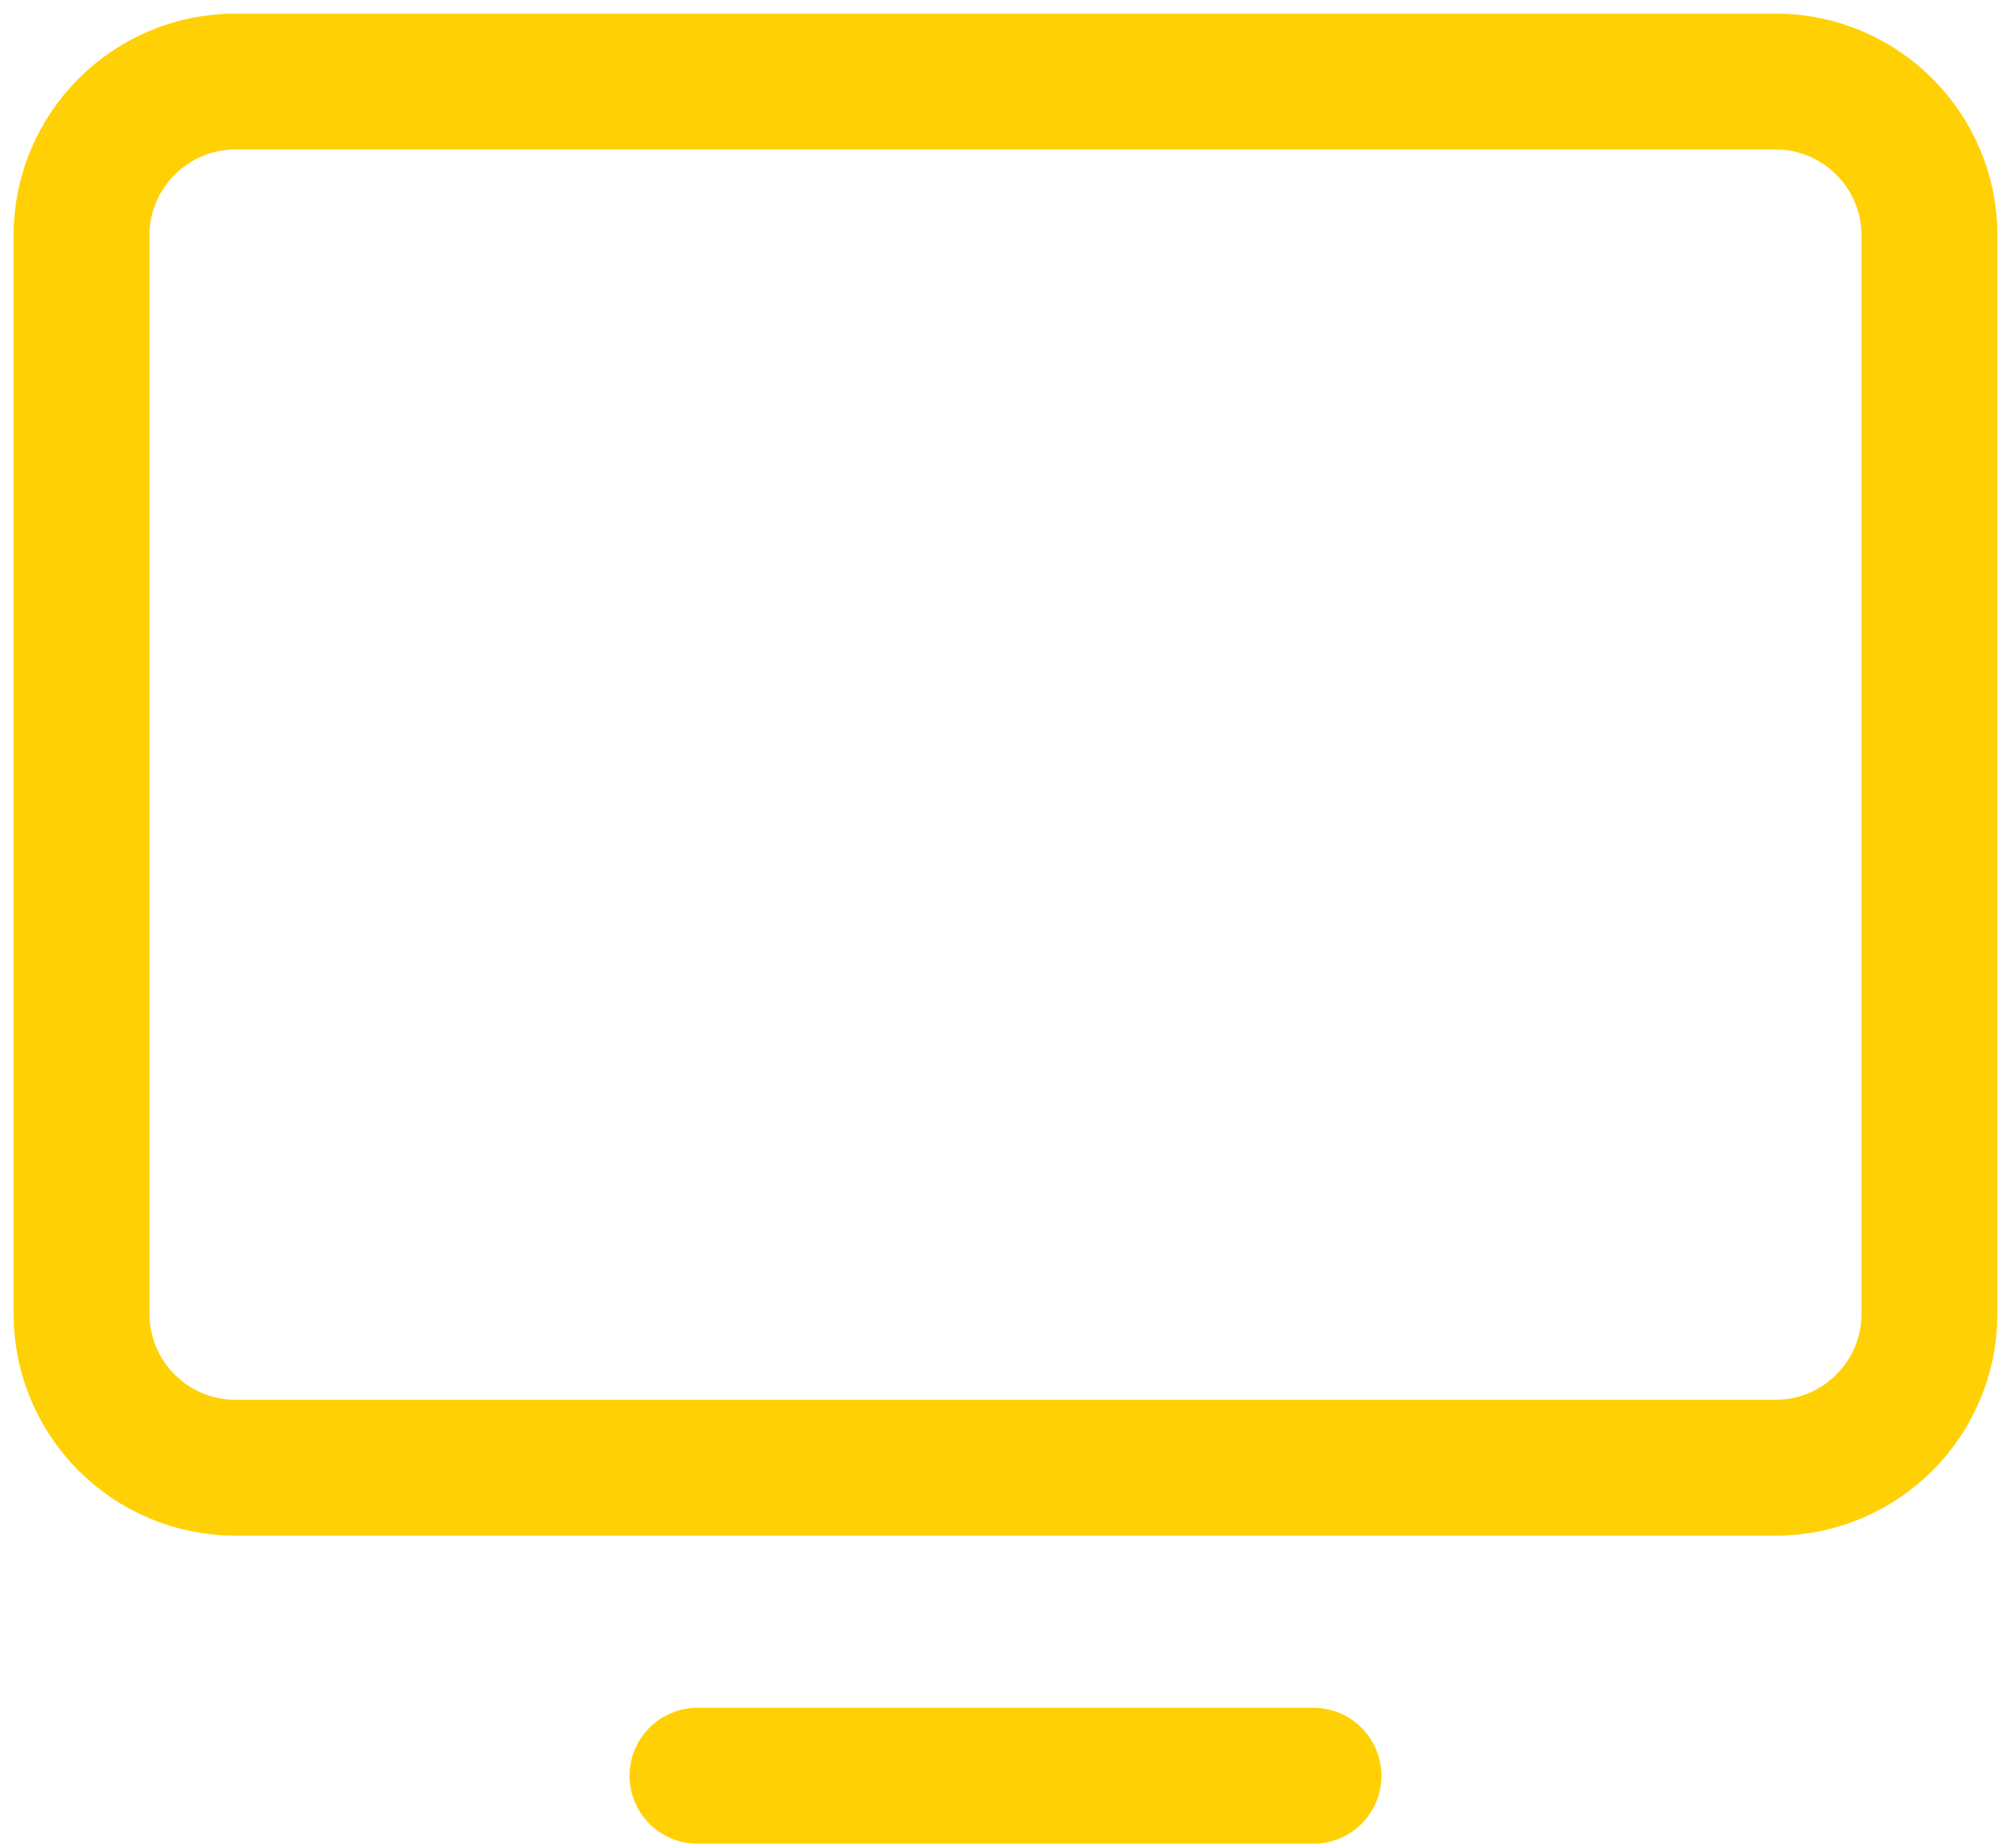 <?xml version="1.0" encoding="UTF-8"?>
<svg xmlns="http://www.w3.org/2000/svg" width="74" height="68" viewBox="0 0 74 68" fill="none">
  <path d="M8.667 54L65.333 54C68.463 54 71 51.463 71 48.333V8.667C71 5.537 68.463 3 65.333 3L8.667 3C5.537 3 3 5.537 3 8.667V48.333C3 51.463 5.537 54 8.667 54Z" stroke="#FFD105" stroke-width="5" stroke-linecap="round" stroke-linejoin="round"></path>
  <path d="M48.333 65.333H25.666" stroke="#FFD105" stroke-width="5" stroke-linecap="round" stroke-linejoin="round"></path>
</svg>

